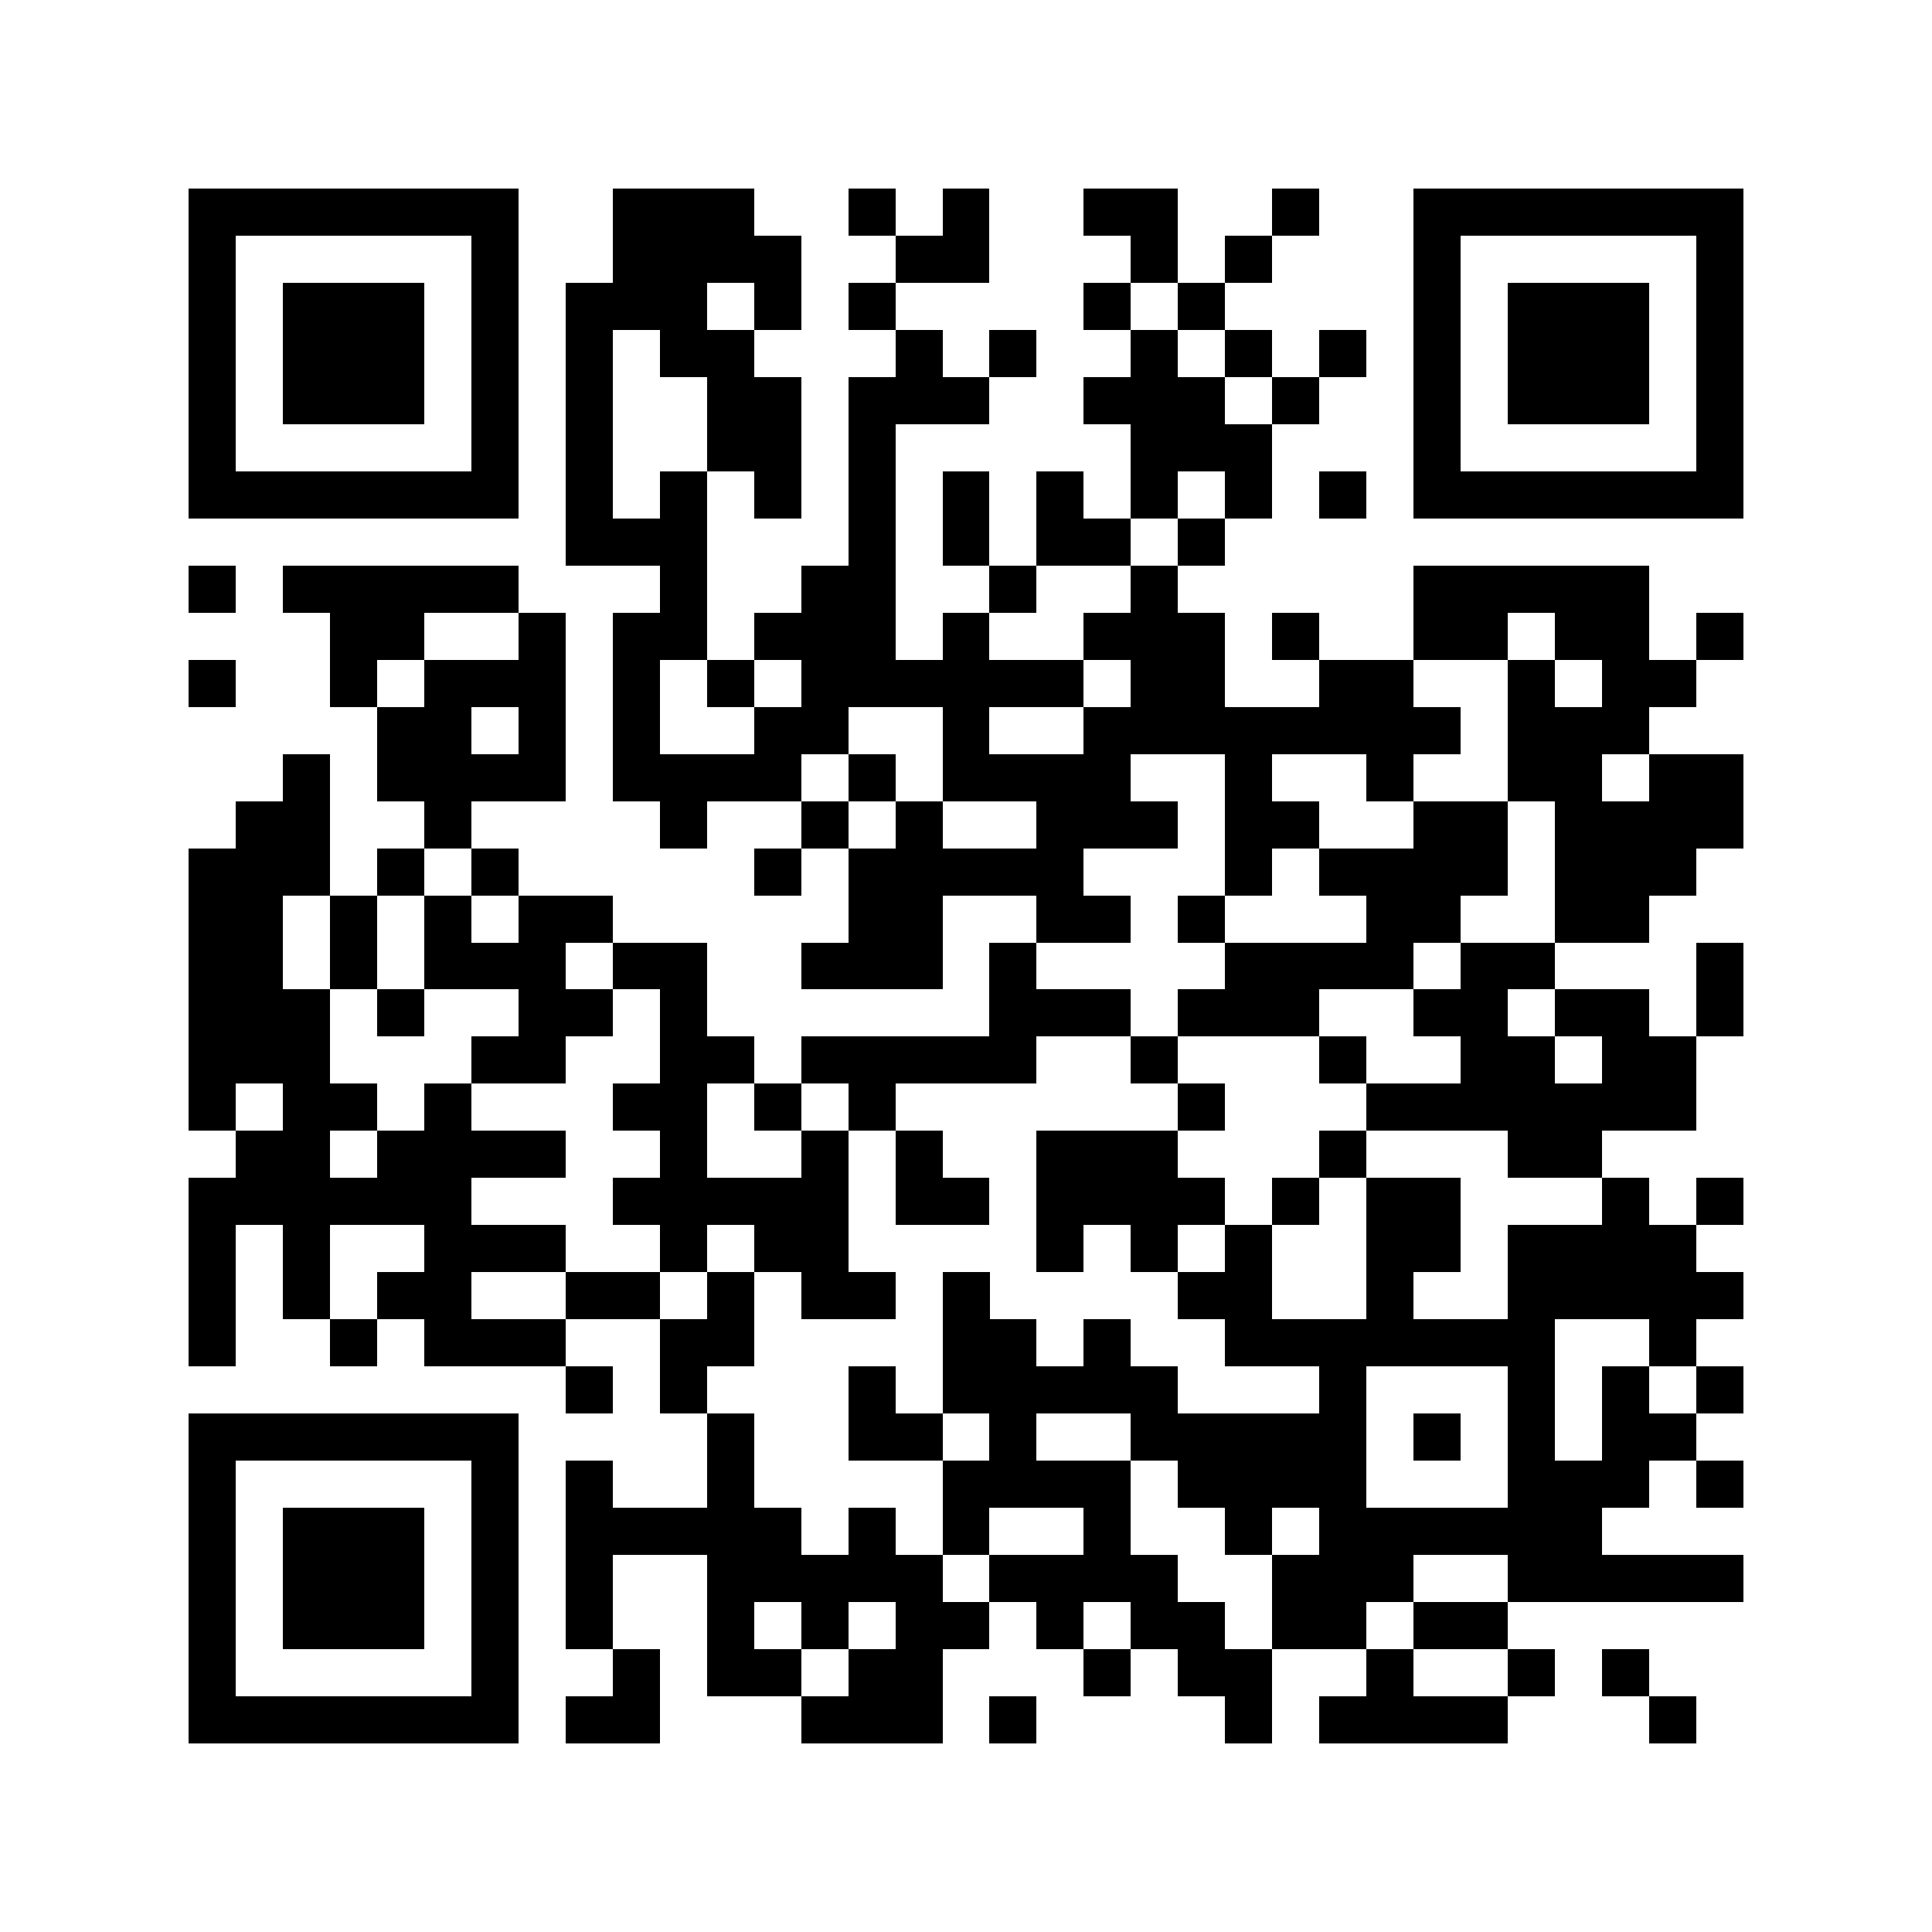 <svg xmlns="http://www.w3.org/2000/svg" width="150" height="150" viewBox="0 0 41 41" shape-rendering="crispEdges"><path fill="#ffffff" d="M0 0h41v41H0z"/><path stroke="#000000" d="M4 4.5h7m2 0h3m2 0h1m1 0h1m2 0h2m2 0h1m2 0h7M4 5.5h1m5 0h1m2 0h4m2 0h2m3 0h1m1 0h1m3 0h1m5 0h1M4 6.5h1m1 0h3m1 0h1m1 0h3m1 0h1m1 0h1m4 0h1m1 0h1m4 0h1m1 0h3m1 0h1M4 7.5h1m1 0h3m1 0h1m1 0h1m1 0h2m3 0h1m1 0h1m2 0h1m1 0h1m1 0h1m1 0h1m1 0h3m1 0h1M4 8.5h1m1 0h3m1 0h1m1 0h1m2 0h2m1 0h3m2 0h3m1 0h1m2 0h1m1 0h3m1 0h1M4 9.5h1m5 0h1m1 0h1m2 0h2m1 0h1m5 0h3m3 0h1m5 0h1M4 10.5h7m1 0h1m1 0h1m1 0h1m1 0h1m1 0h1m1 0h1m1 0h1m1 0h1m1 0h1m1 0h7M12 11.5h3m3 0h1m1 0h1m1 0h2m1 0h1M4 12.5h1m1 0h5m3 0h1m2 0h2m2 0h1m2 0h1m5 0h5M7 13.5h2m2 0h1m1 0h2m1 0h3m1 0h1m2 0h3m1 0h1m2 0h2m1 0h2m1 0h1M4 14.5h1m2 0h1m1 0h3m1 0h1m1 0h1m1 0h6m1 0h2m2 0h2m2 0h1m1 0h2M8 15.5h2m1 0h1m1 0h1m2 0h2m2 0h1m2 0h8m1 0h3M6 16.5h1m1 0h4m1 0h4m1 0h1m1 0h4m2 0h1m2 0h1m2 0h2m1 0h2M5 17.5h2m2 0h1m4 0h1m2 0h1m1 0h1m2 0h3m1 0h2m2 0h2m1 0h4M4 18.5h3m1 0h1m1 0h1m5 0h1m1 0h5m3 0h1m1 0h4m1 0h3M4 19.5h2m1 0h1m1 0h1m1 0h2m5 0h2m2 0h2m1 0h1m3 0h2m2 0h2M4 20.5h2m1 0h1m1 0h3m1 0h2m2 0h3m1 0h1m4 0h4m1 0h2m3 0h1M4 21.5h3m1 0h1m2 0h2m1 0h1m6 0h3m1 0h3m2 0h2m1 0h2m1 0h1M4 22.5h3m3 0h2m2 0h2m1 0h5m2 0h1m3 0h1m2 0h2m1 0h2M4 23.5h1m1 0h2m1 0h1m3 0h2m1 0h1m1 0h1m6 0h1m3 0h7M5 24.5h2m1 0h4m2 0h1m2 0h1m1 0h1m2 0h3m3 0h1m3 0h2M4 25.5h6m3 0h5m1 0h2m1 0h4m1 0h1m1 0h2m3 0h1m1 0h1M4 26.5h1m1 0h1m2 0h3m2 0h1m1 0h2m4 0h1m1 0h1m1 0h1m2 0h2m1 0h4M4 27.5h1m1 0h1m1 0h2m2 0h2m1 0h1m1 0h2m1 0h1m4 0h2m2 0h1m2 0h5M4 28.5h1m2 0h1m1 0h3m2 0h2m4 0h2m1 0h1m2 0h7m2 0h1M12 29.5h1m1 0h1m3 0h1m1 0h5m3 0h1m3 0h1m1 0h1m1 0h1M4 30.5h7m4 0h1m2 0h2m1 0h1m2 0h5m1 0h1m1 0h1m1 0h2M4 31.5h1m5 0h1m1 0h1m2 0h1m4 0h4m1 0h4m3 0h3m1 0h1M4 32.5h1m1 0h3m1 0h1m1 0h5m1 0h1m1 0h1m2 0h1m2 0h1m1 0h6M4 33.5h1m1 0h3m1 0h1m1 0h1m2 0h5m1 0h4m2 0h3m2 0h5M4 34.5h1m1 0h3m1 0h1m1 0h1m2 0h1m1 0h1m1 0h2m1 0h1m1 0h2m1 0h2m1 0h2M4 35.5h1m5 0h1m2 0h1m1 0h2m1 0h2m3 0h1m1 0h2m2 0h1m2 0h1m1 0h1M4 36.5h7m1 0h2m3 0h3m1 0h1m4 0h1m1 0h4m3 0h1"/></svg>
